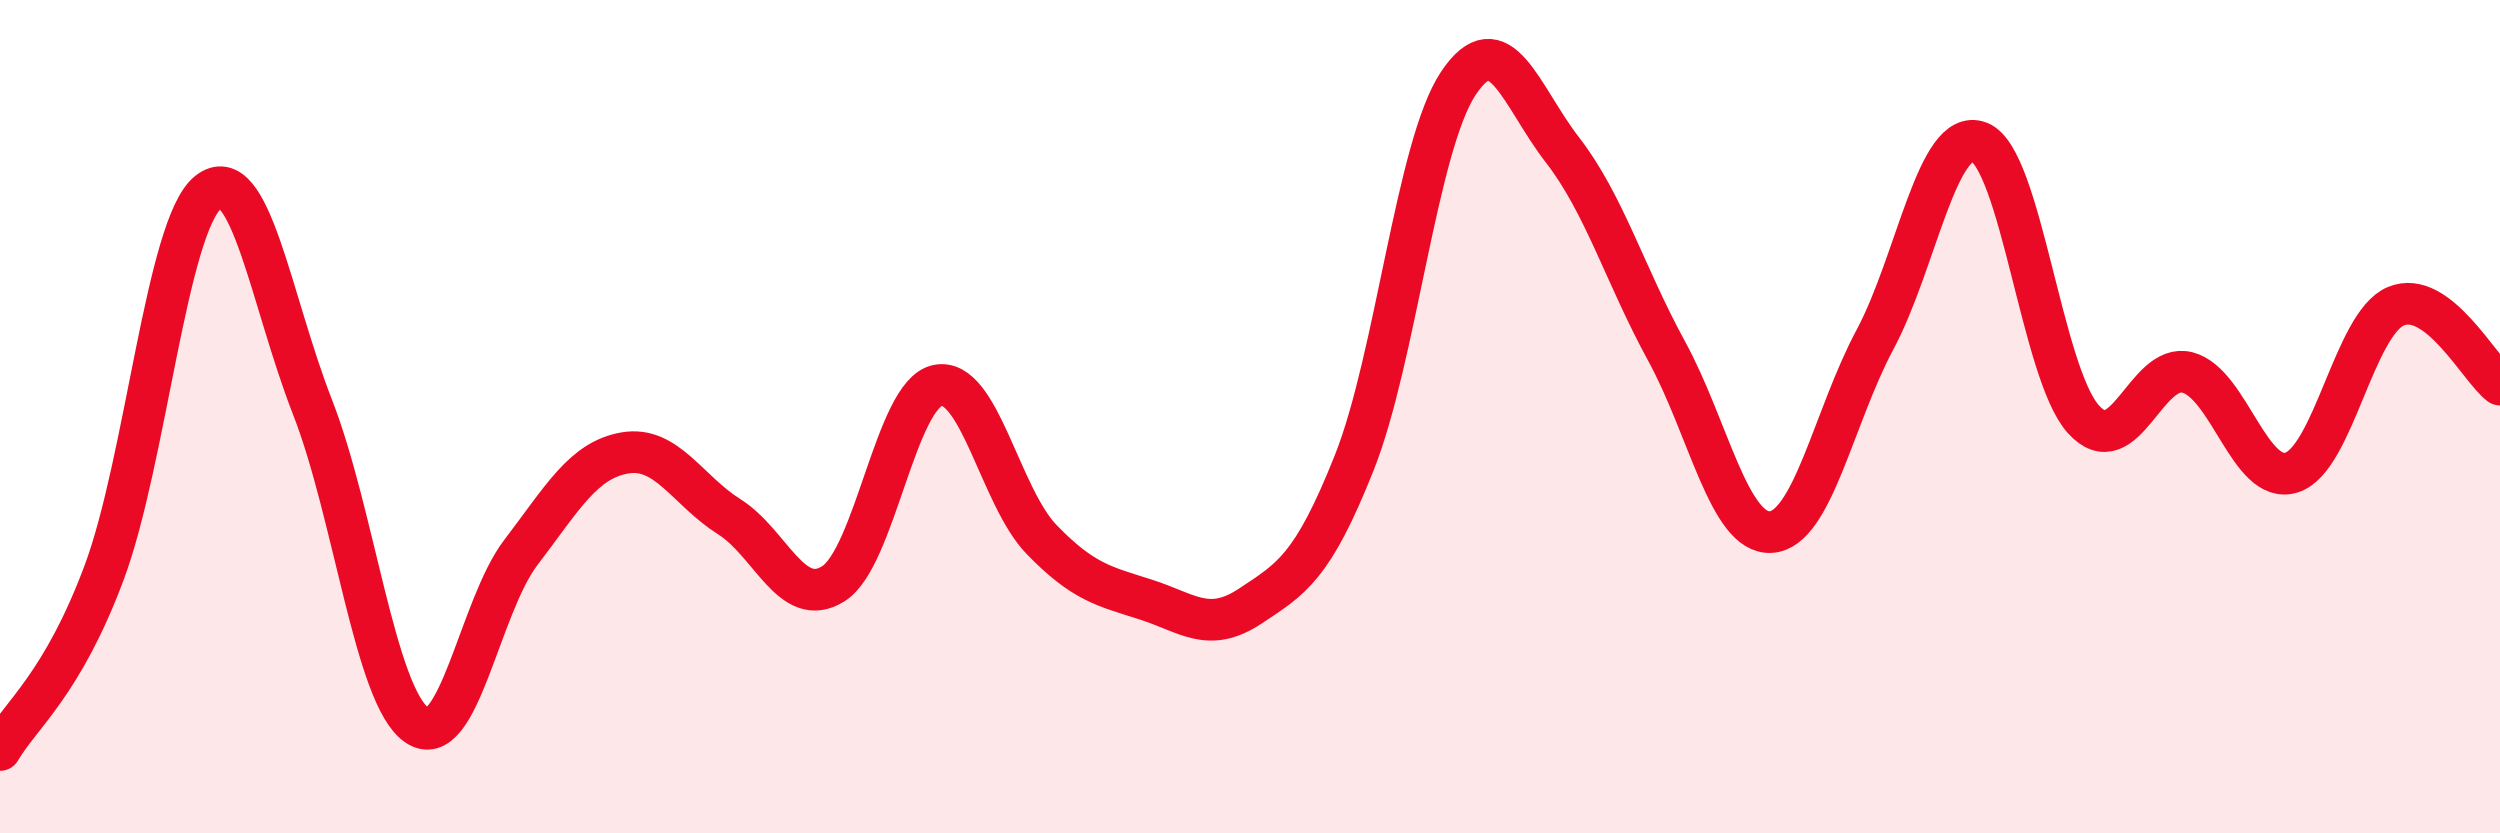 
    <svg width="60" height="20" viewBox="0 0 60 20" xmlns="http://www.w3.org/2000/svg">
      <path
        d="M 0,18 C 0.5,17.15 1.5,16.42 2.5,13.74 C 3.5,11.06 4,5.4 5,4.61 C 6,3.82 6.5,7.21 7.5,9.77 C 8.5,12.33 9,16.7 10,17.4 C 11,18.1 11.5,14.57 12.5,13.26 C 13.5,11.95 14,11.04 15,10.87 C 16,10.7 16.5,11.77 17.5,12.4 C 18.5,13.03 19,14.64 20,14.01 C 21,13.38 21.5,9.46 22.5,9.25 C 23.5,9.04 24,11.92 25,12.95 C 26,13.98 26.5,14.07 27.5,14.39 C 28.5,14.71 29,15.21 30,14.55 C 31,13.89 31.5,13.62 32.5,11.11 C 33.5,8.6 34,3.5 35,2 C 36,0.5 36.5,2.31 37.5,3.6 C 38.5,4.89 39,6.6 40,8.43 C 41,10.26 41.5,12.83 42.5,12.77 C 43.5,12.71 44,10.02 45,8.15 C 46,6.28 46.5,3.03 47.5,3.41 C 48.5,3.79 49,8.95 50,10.06 C 51,11.17 51.5,8.68 52.5,8.94 C 53.5,9.2 54,11.66 55,11.34 C 56,11.02 56.5,7.77 57.5,7.35 C 58.5,6.93 59.5,8.85 60,9.23L60 20L0 20Z"
        fill="#EB0A25"
        opacity="0.1"
        stroke-linecap="round"
        stroke-linejoin="round"
      />
      <path
        d="M 0,18 C 0.5,17.15 1.5,16.42 2.5,13.74 C 3.5,11.06 4,5.4 5,4.61 C 6,3.82 6.5,7.21 7.5,9.77 C 8.5,12.33 9,16.7 10,17.4 C 11,18.1 11.5,14.57 12.5,13.26 C 13.5,11.95 14,11.04 15,10.87 C 16,10.7 16.5,11.77 17.5,12.4 C 18.5,13.03 19,14.64 20,14.01 C 21,13.38 21.5,9.46 22.5,9.25 C 23.5,9.04 24,11.92 25,12.95 C 26,13.98 26.5,14.07 27.5,14.39 C 28.5,14.71 29,15.21 30,14.55 C 31,13.89 31.5,13.62 32.5,11.11 C 33.5,8.6 34,3.5 35,2 C 36,0.5 36.5,2.31 37.5,3.6 C 38.5,4.89 39,6.6 40,8.43 C 41,10.26 41.5,12.83 42.5,12.77 C 43.5,12.71 44,10.02 45,8.15 C 46,6.28 46.5,3.03 47.5,3.41 C 48.5,3.79 49,8.95 50,10.06 C 51,11.17 51.5,8.68 52.5,8.94 C 53.5,9.2 54,11.66 55,11.34 C 56,11.02 56.5,7.77 57.5,7.35 C 58.5,6.93 59.5,8.85 60,9.23"
        stroke="#EB0A25"
        stroke-width="1"
        fill="none"
        stroke-linecap="round"
        stroke-linejoin="round"
      />
    </svg>
  